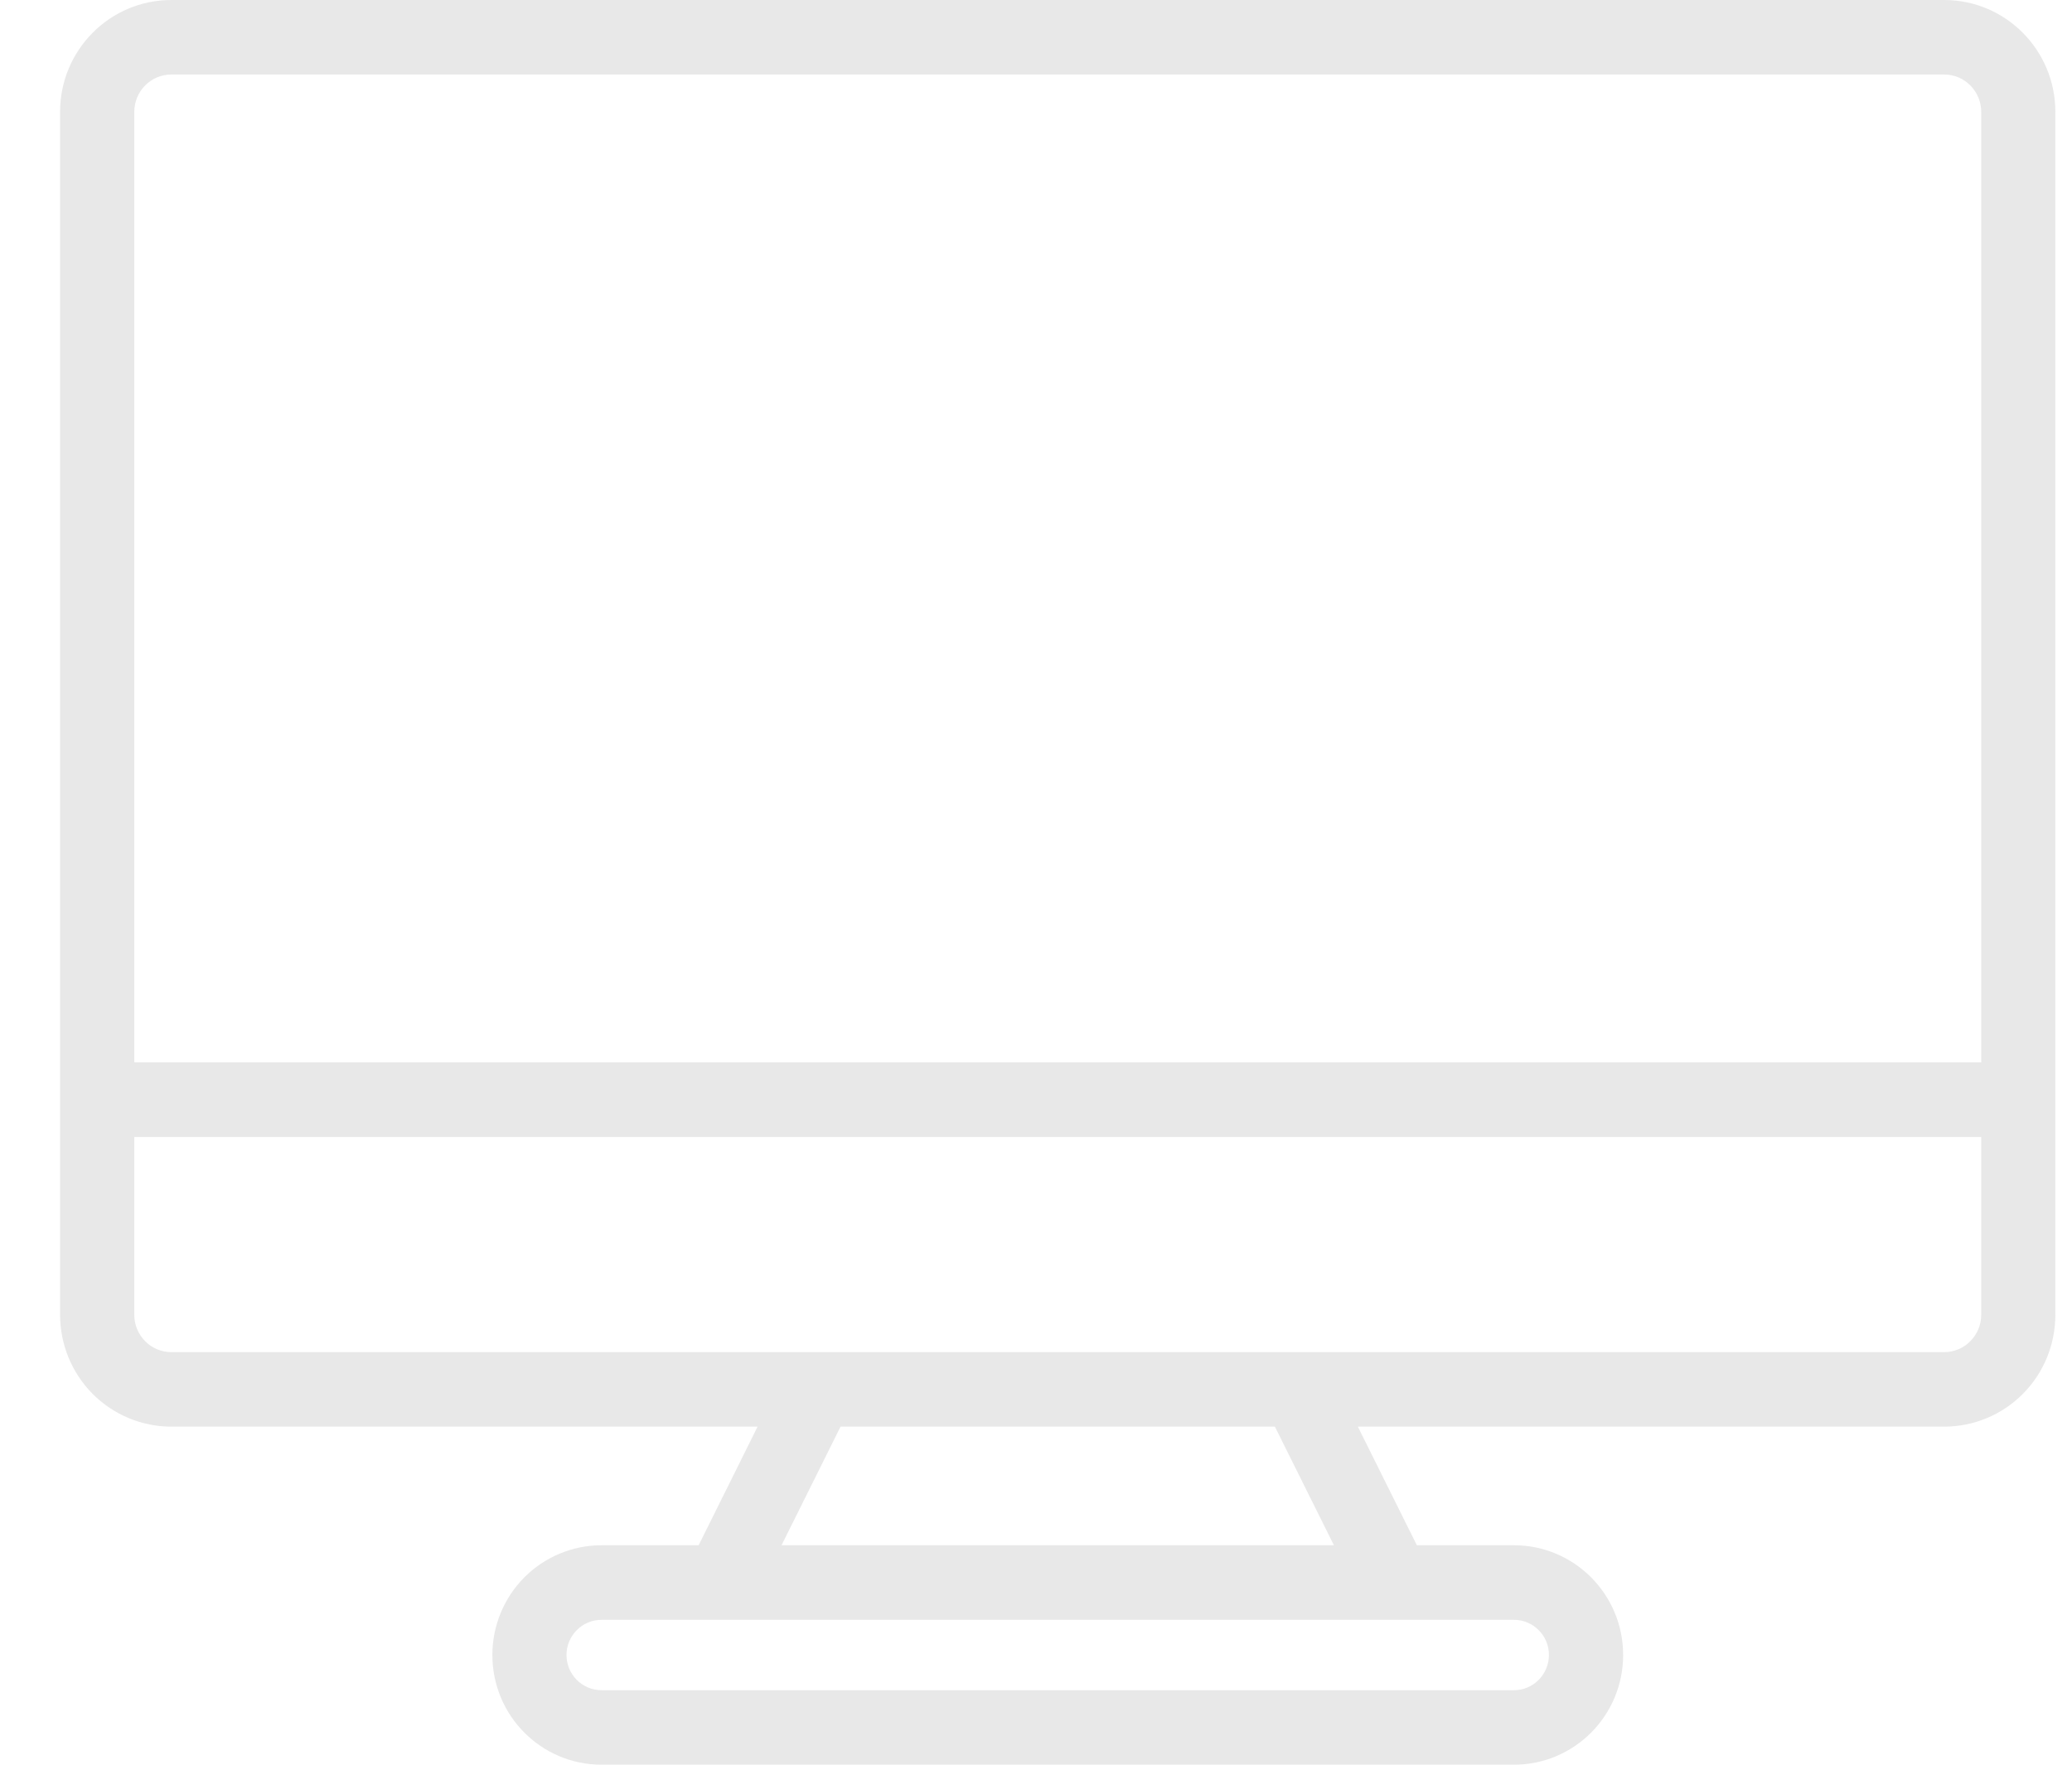 <?xml version="1.0" encoding="UTF-8"?> <svg xmlns="http://www.w3.org/2000/svg" width="27" height="23" viewBox="0 0 27 23" fill="none"><path fill-rule="evenodd" clip-rule="evenodd" d="M0.783 1.458V17.137C0.783 17.524 0.936 17.894 1.208 18.168C1.48 18.441 1.849 18.594 2.233 18.594H9.872L9.104 20.14H7.838C7.461 20.14 7.099 20.291 6.832 20.559C6.566 20.827 6.416 21.191 6.416 21.57C6.416 22.36 7.052 23 7.838 23C10.351 23 17.215 23 19.729 23C20.514 23 21.151 22.36 21.151 21.57C21.151 20.781 20.514 20.14 19.729 20.14H18.463L17.694 18.594H25.334C25.718 18.594 26.087 18.441 26.359 18.168C26.631 17.894 26.783 17.524 26.783 17.137V1.458C26.783 0.652 26.134 0 25.334 0C21.349 0 6.217 0 2.233 0C1.432 0 0.783 0.652 0.783 1.458ZM7.838 21.112H19.729C19.98 21.112 20.184 21.317 20.184 21.57C20.184 21.823 19.98 22.029 19.729 22.029C17.215 22.029 10.351 22.029 7.838 22.029C7.586 22.029 7.382 21.823 7.382 21.57C7.382 21.449 7.43 21.332 7.516 21.246C7.601 21.16 7.717 21.112 7.838 21.112ZM17.382 20.14H10.184L10.953 18.594H16.613L17.382 20.14ZM25.817 14.819V17.137C25.817 17.266 25.766 17.389 25.675 17.48C25.585 17.572 25.462 17.623 25.334 17.623C21.349 17.623 6.217 17.623 2.233 17.623C2.104 17.623 1.982 17.572 1.891 17.48C1.801 17.389 1.75 17.266 1.75 17.137V14.819H25.817ZM25.817 13.846H1.75C1.75 11.841 1.75 4.185 1.75 1.458C1.75 1.189 1.966 0.971 2.233 0.971C6.217 0.971 21.349 0.971 25.334 0.971C25.6 0.971 25.817 1.189 25.817 1.458V13.846Z" fill="#666666" fill-opacity="0.15"></path></svg> 